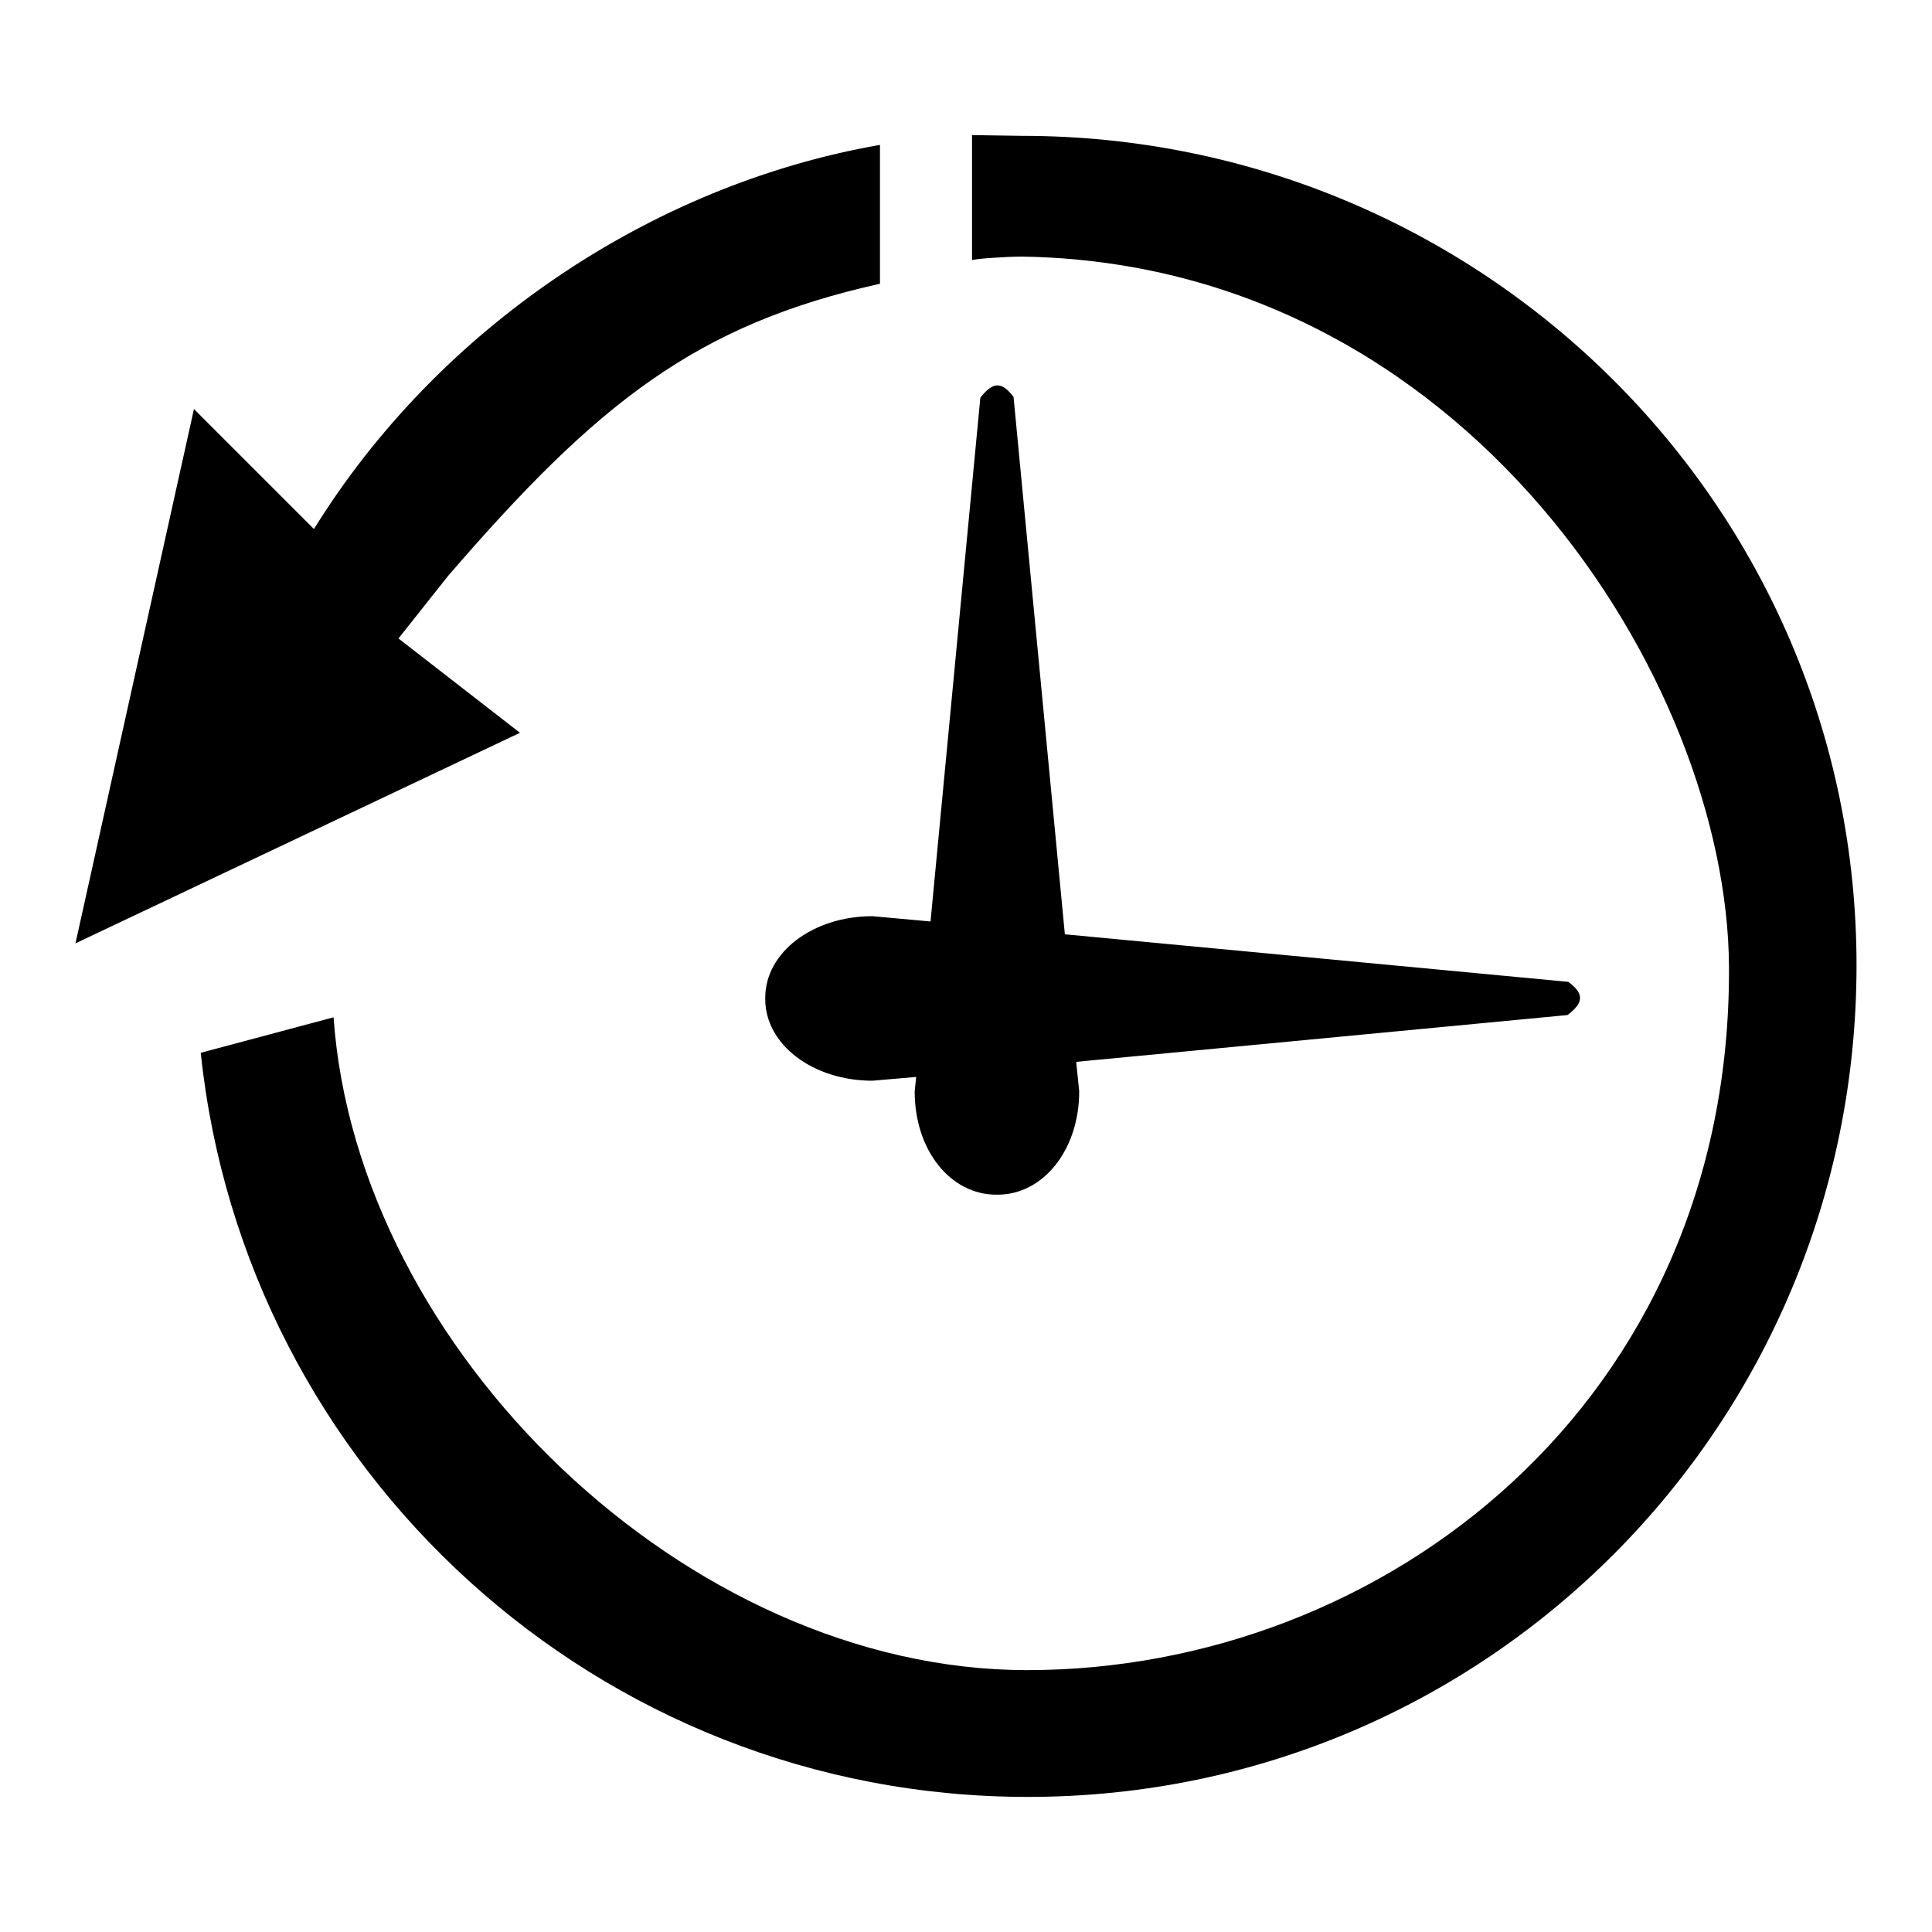 <?xml version="1.0" encoding="utf-8"?>
<!-- Svg Vector Icons : http://www.onlinewebfonts.com/icon -->
<!DOCTYPE svg PUBLIC "-//W3C//DTD SVG 1.1//EN" "http://www.w3.org/Graphics/SVG/1.1/DTD/svg11.dtd">
<svg version="1.1" xmlns="http://www.w3.org/2000/svg" xmlns:xlink="http://www.w3.org/1999/xlink" x="0px" y="0px" viewBox="0 0 256 256" enable-background="new 0 0 256 256" xml:space="preserve">
<g> <path fill="#000000" d="M207.8,130.1l-66.7-6.3l-6.8-71.2c-1.7-2.3-2.9-1.8-4.4,0.1l-6.6,69.4l-7.7-0.7c-7.9,0-14.2,4.8-14.2,10.8 v0.2c0,6,6.3,10.8,14.2,10.8l5.8-0.5l-0.2,1.9c0,7.9,4.8,13.7,10.8,13.7h0.2c6,0,10.8-5.9,10.8-13.7l-0.4-3.9l65.1-6.2 C210.1,132.7,209.7,131.5,207.8,130.1L207.8,130.1z M59.3,76.4c19.9-23.1,33-33.4,57.3-38.8V19.2C86.2,24.5,58,43.6,41.6,70.1 L25.7,54.2L10,125l58.9-27.9L52.8,84.6L59.3,76.4z M135.4,18l-6.6-0.1v16.6c0-0.2,4.6-0.5,6.6-0.5c58.9,0.9,93.5,56.3,93.7,94.1 c0.3,57.8-45.8,93.2-93,93.2c-45,0-88.8-42.4-91.9-86.5l-17.6,4.7c5.8,55.4,52.7,98.6,109.6,98.6c60.9,0,109.8-49.3,109.8-110.2 C246,67,196.3,18,135.4,18L135.4,18z"/></g>
</svg>